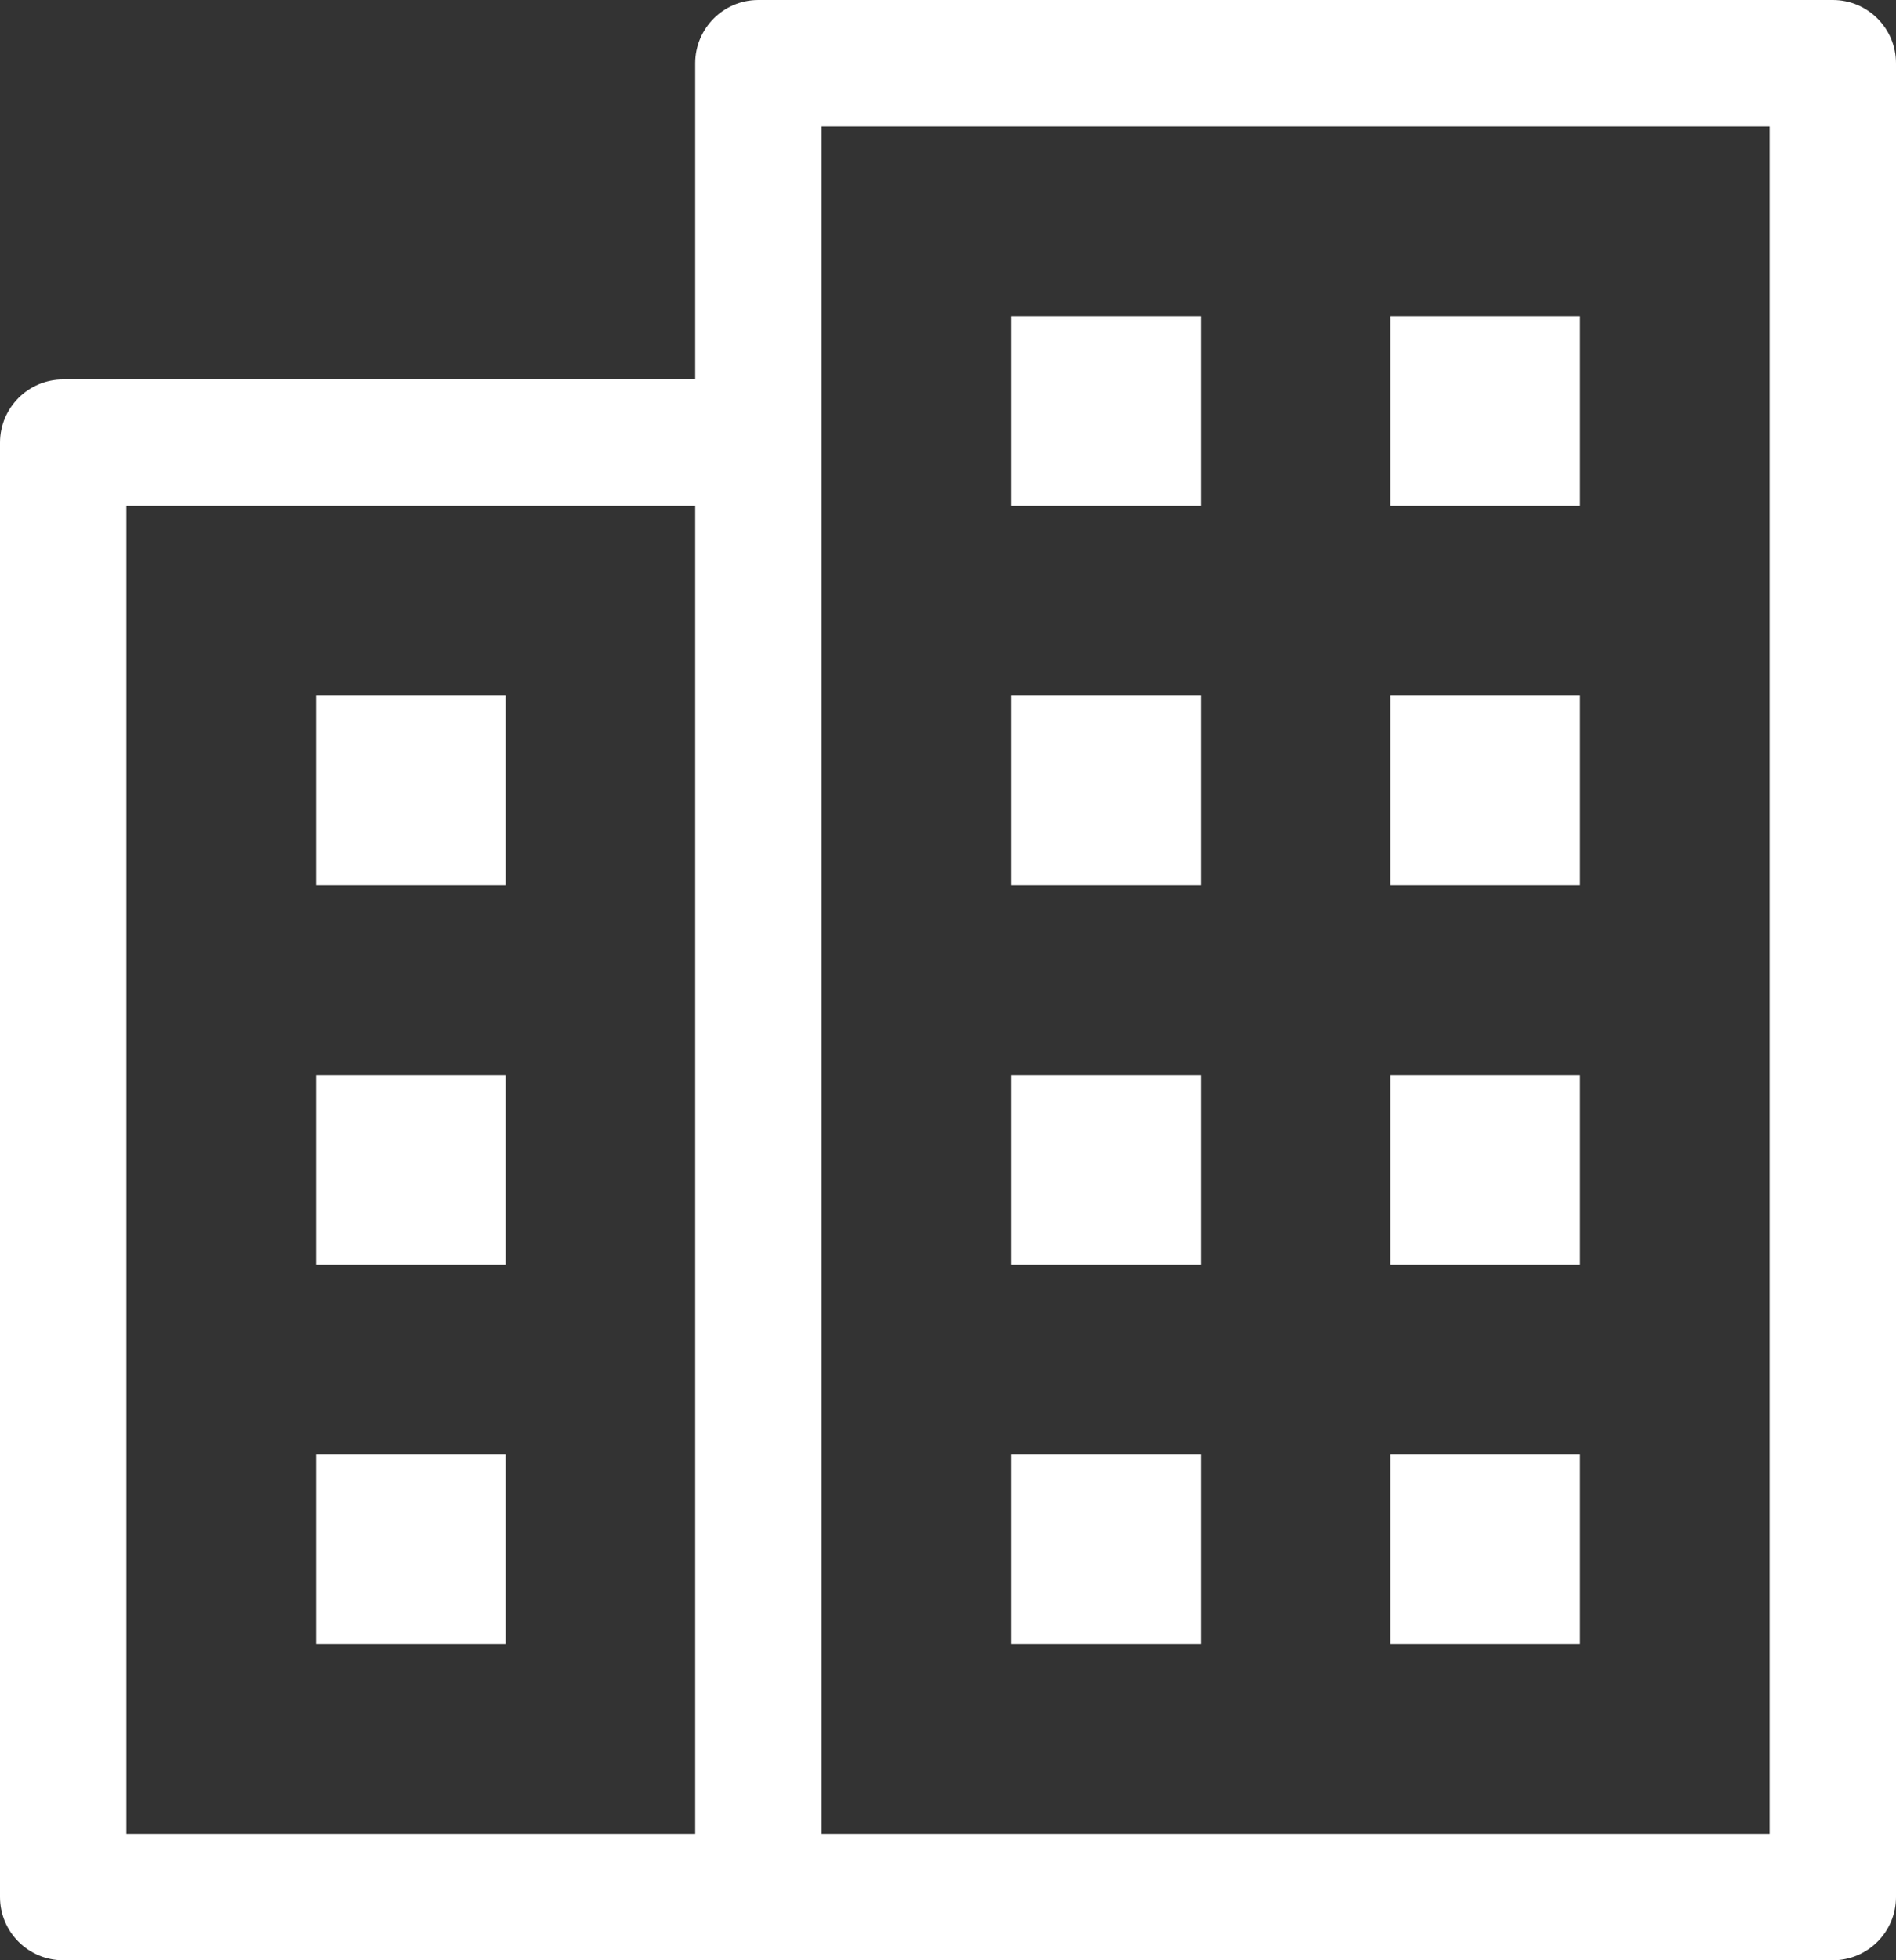 <?xml version="1.0" encoding="UTF-8"?>
<svg width="30px" height="31px" viewBox="0 0 30 31" version="1.1" xmlns="http://www.w3.org/2000/svg" xmlns:xlink="http://www.w3.org/1999/xlink">
    <rect x="0" y="0" width="30" height="31" fill="#333333" stroke="none"/>
    <!-- Generator: Sketch 52.5 (67469) - http://www.bohemiancoding.com/sketch -->
    <title>Buildings</title>
    <desc>Created with Sketch.</desc>
    <defs>
        <polygon id="path-1" points="0 31 30 31 30 0 0 0"></polygon>
    </defs>
    <g id="Company" stroke="none" stroke-width="1" fill="none" fill-rule="evenodd">
        <g id="About" transform="translate(-1098, -1089)">
            <g id="Photo" transform="translate(0, 607)">
                <g id="NY" transform="translate(994, 482)">
                    <g id="Buildings" transform="translate(104, 0)">
                        <path d="M28,29 L13,29 L13,7 L13,2 L28,2 L28,29 Z M2,29 L11,29 L11,8 L2,8 L2,29 Z M29,0 L12,0 C11.448,0 11,0.448 11,1 L11,6 L1,6 C0.448,6 0,6.448 0,7 L0,30 C0,30.552 0.448,31 1,31 L12,31 L29,31 C29.552,31 30,30.552 30,30 L30,1 C30,0.448 29.552,0 29,0 Z" id="Fill-1" fill="#FFFFFF"></path>
                        <mask id="mask-2" fill="white">
                            <use xlink:href="#path-1"></use>
                        </mask>
                        <g id="Clip-4"></g>
                        <polygon id="Fill-3" fill="#FFFFFF" mask="url(#mask-2)" points="5 14 8 14 8 11 5 11"></polygon>
                        <polygon id="Fill-5" fill="#FFFFFF" mask="url(#mask-2)" points="16 8 19 8 19 5 16 5"></polygon>
                        <polygon id="Fill-6" fill="#FFFFFF" mask="url(#mask-2)" points="22 8 25 8 25 5 22 5"></polygon>
                        <polygon id="Fill-7" fill="#FFFFFF" mask="url(#mask-2)" points="5 20 8 20 8 17 5 17"></polygon>
                        <polygon id="Fill-8" fill="#FFFFFF" mask="url(#mask-2)" points="16 14 19 14 19 11 16 11"></polygon>
                        <polygon id="Fill-9" fill="#FFFFFF" mask="url(#mask-2)" points="22 14 25 14 25 11 22 11"></polygon>
                        <polygon id="Fill-10" fill="#FFFFFF" mask="url(#mask-2)" points="5 26 8 26 8 23 5 23"></polygon>
                        <polygon id="Fill-11" fill="#FFFFFF" mask="url(#mask-2)" points="16 20 19 20 19 17 16 17"></polygon>
                        <polygon id="Fill-12" fill="#FFFFFF" mask="url(#mask-2)" points="22 20 25 20 25 17 22 17"></polygon>
                        <polygon id="Fill-13" fill="#FFFFFF" mask="url(#mask-2)" points="16 26 19 26 19 23 16 23"></polygon>
                        <polygon id="Fill-14" fill="#FFFFFF" mask="url(#mask-2)" points="22 26 25 26 25 23 22 23"></polygon>
                    </g>
                </g>
            </g>
        </g>
    </g>
</svg>